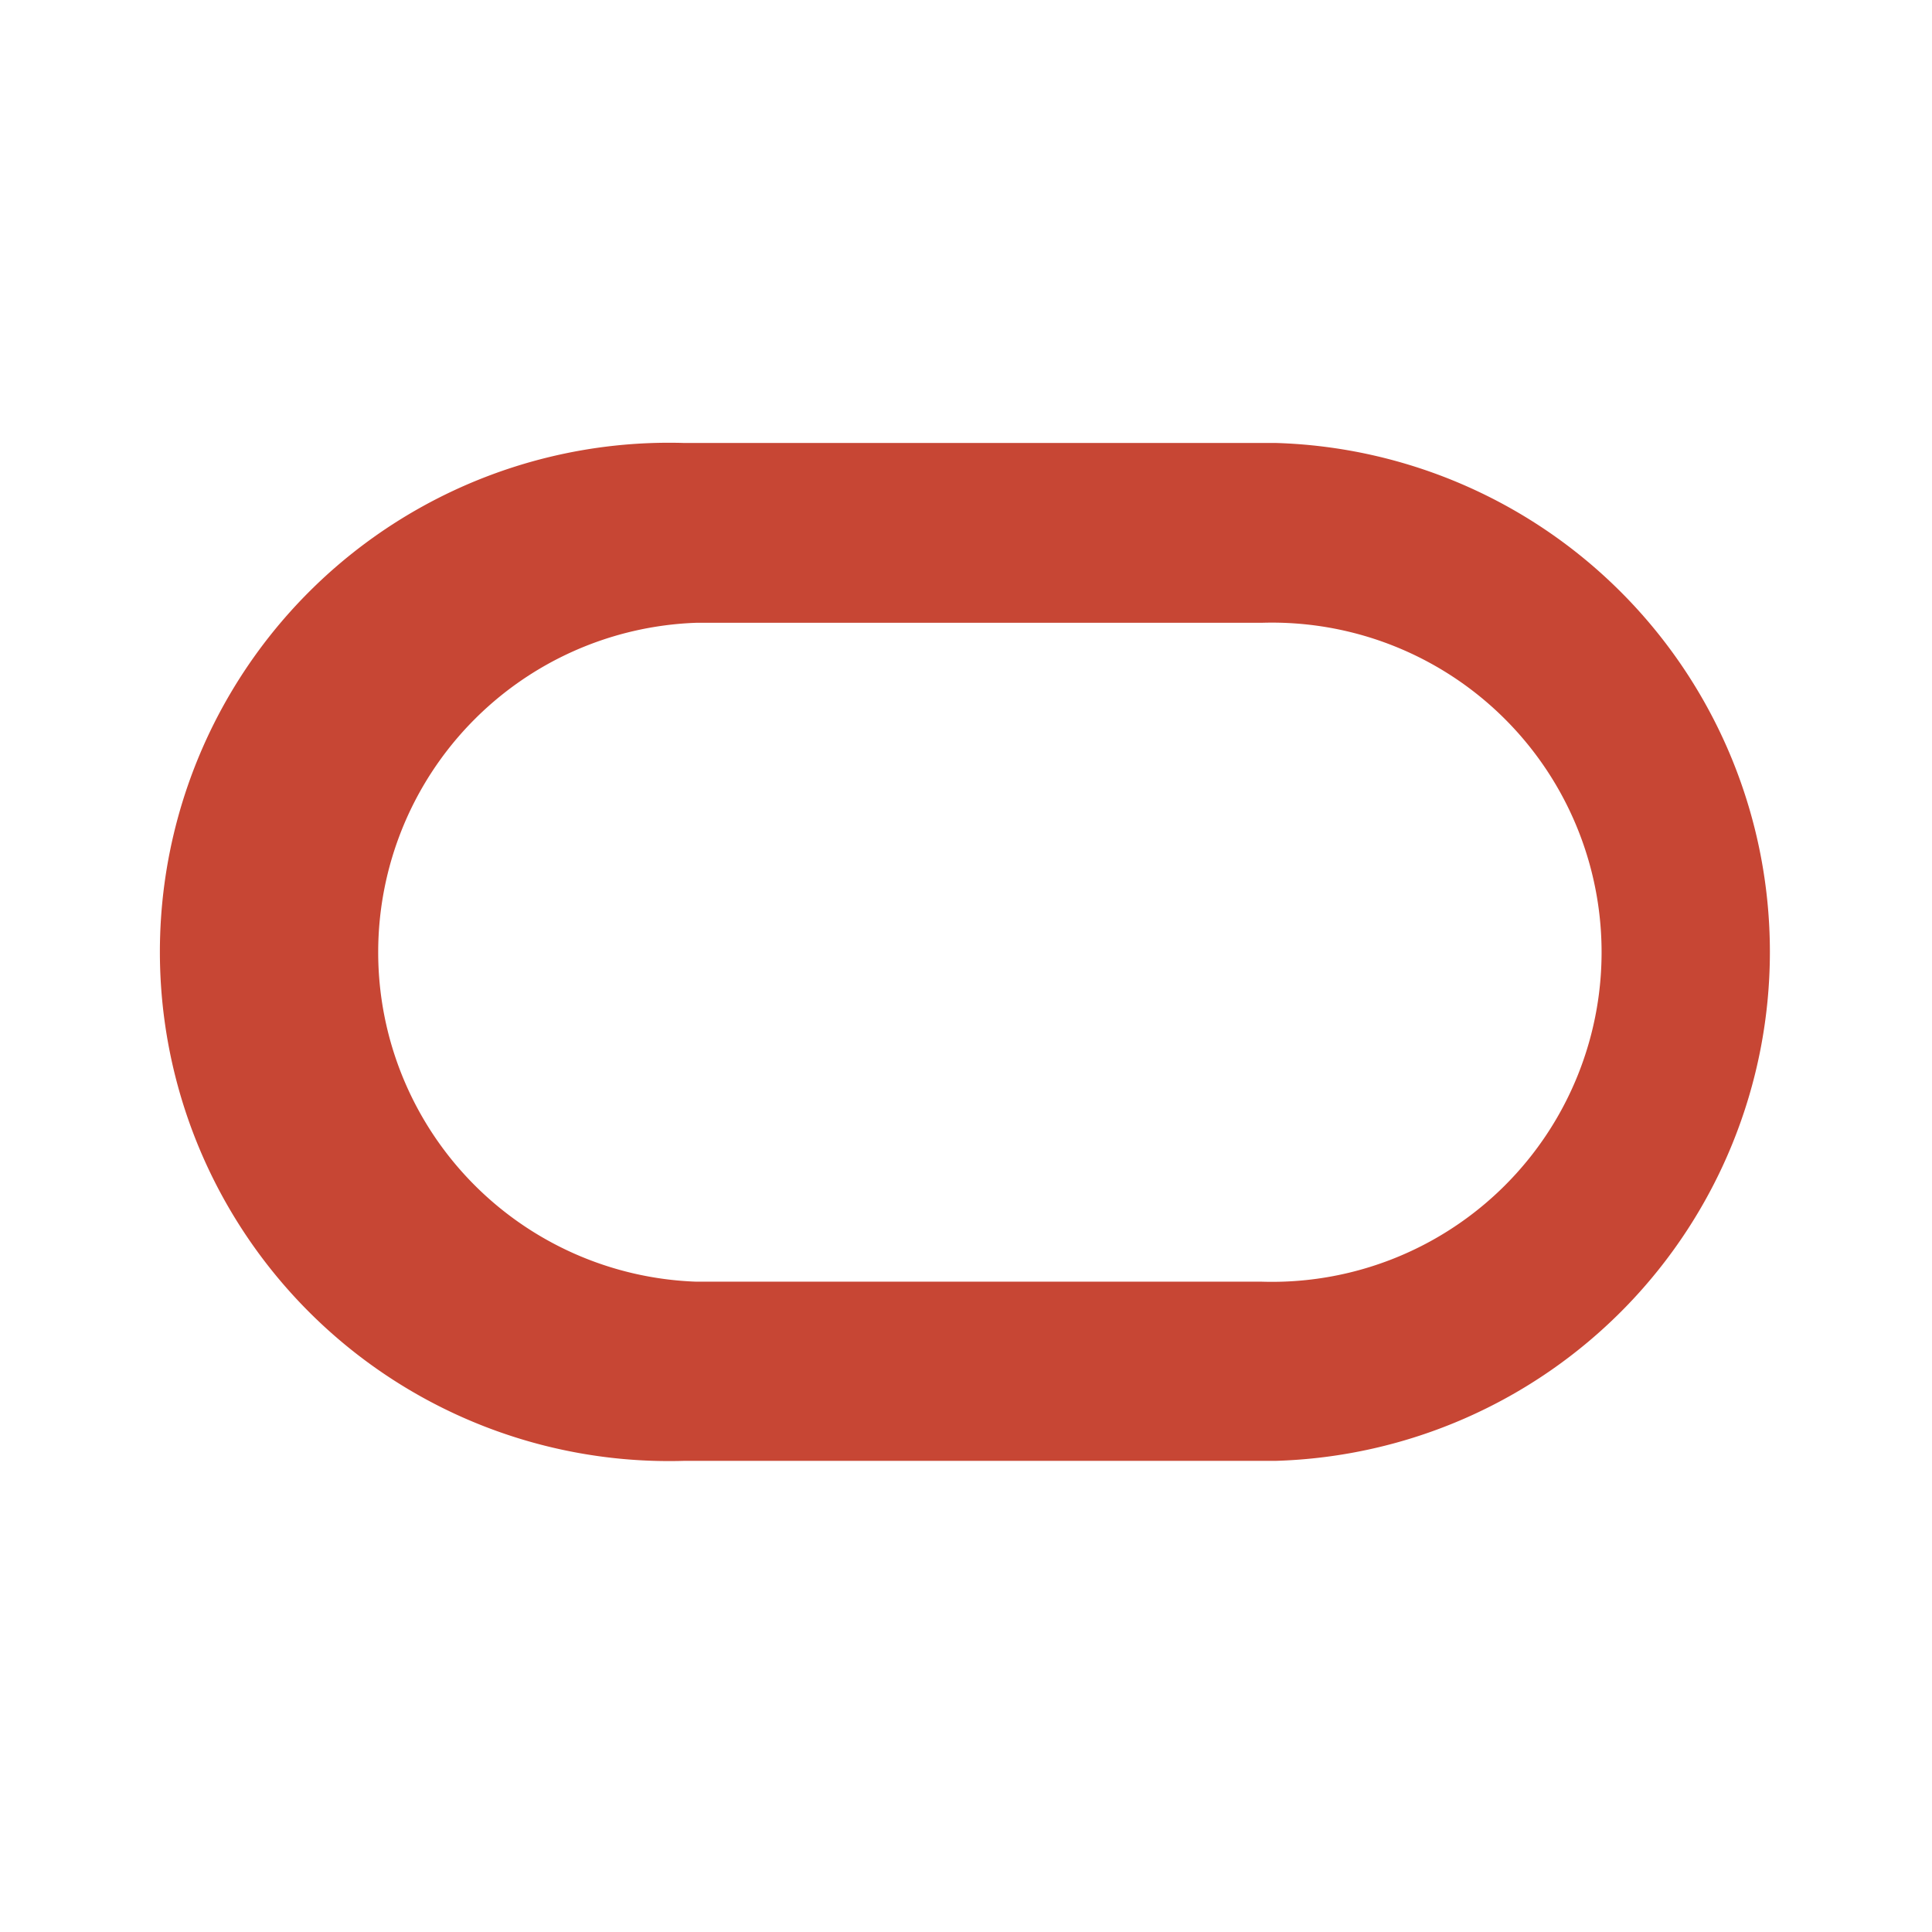 <svg width="48" height="48" fill="none" xmlns="http://www.w3.org/2000/svg">
  <path d="M16.978 36.295h14.7a12.65 12.65 0 0 0 0-25.29h-14.7a12.65 12.65 0 1 0 0 25.29Zm14.369-4.452H17.3a8.19 8.19 0 0 1 0-16.37h14.046a8.189 8.189 0 1 1 0 16.37Z" fill="#C74634"/>
</svg>

